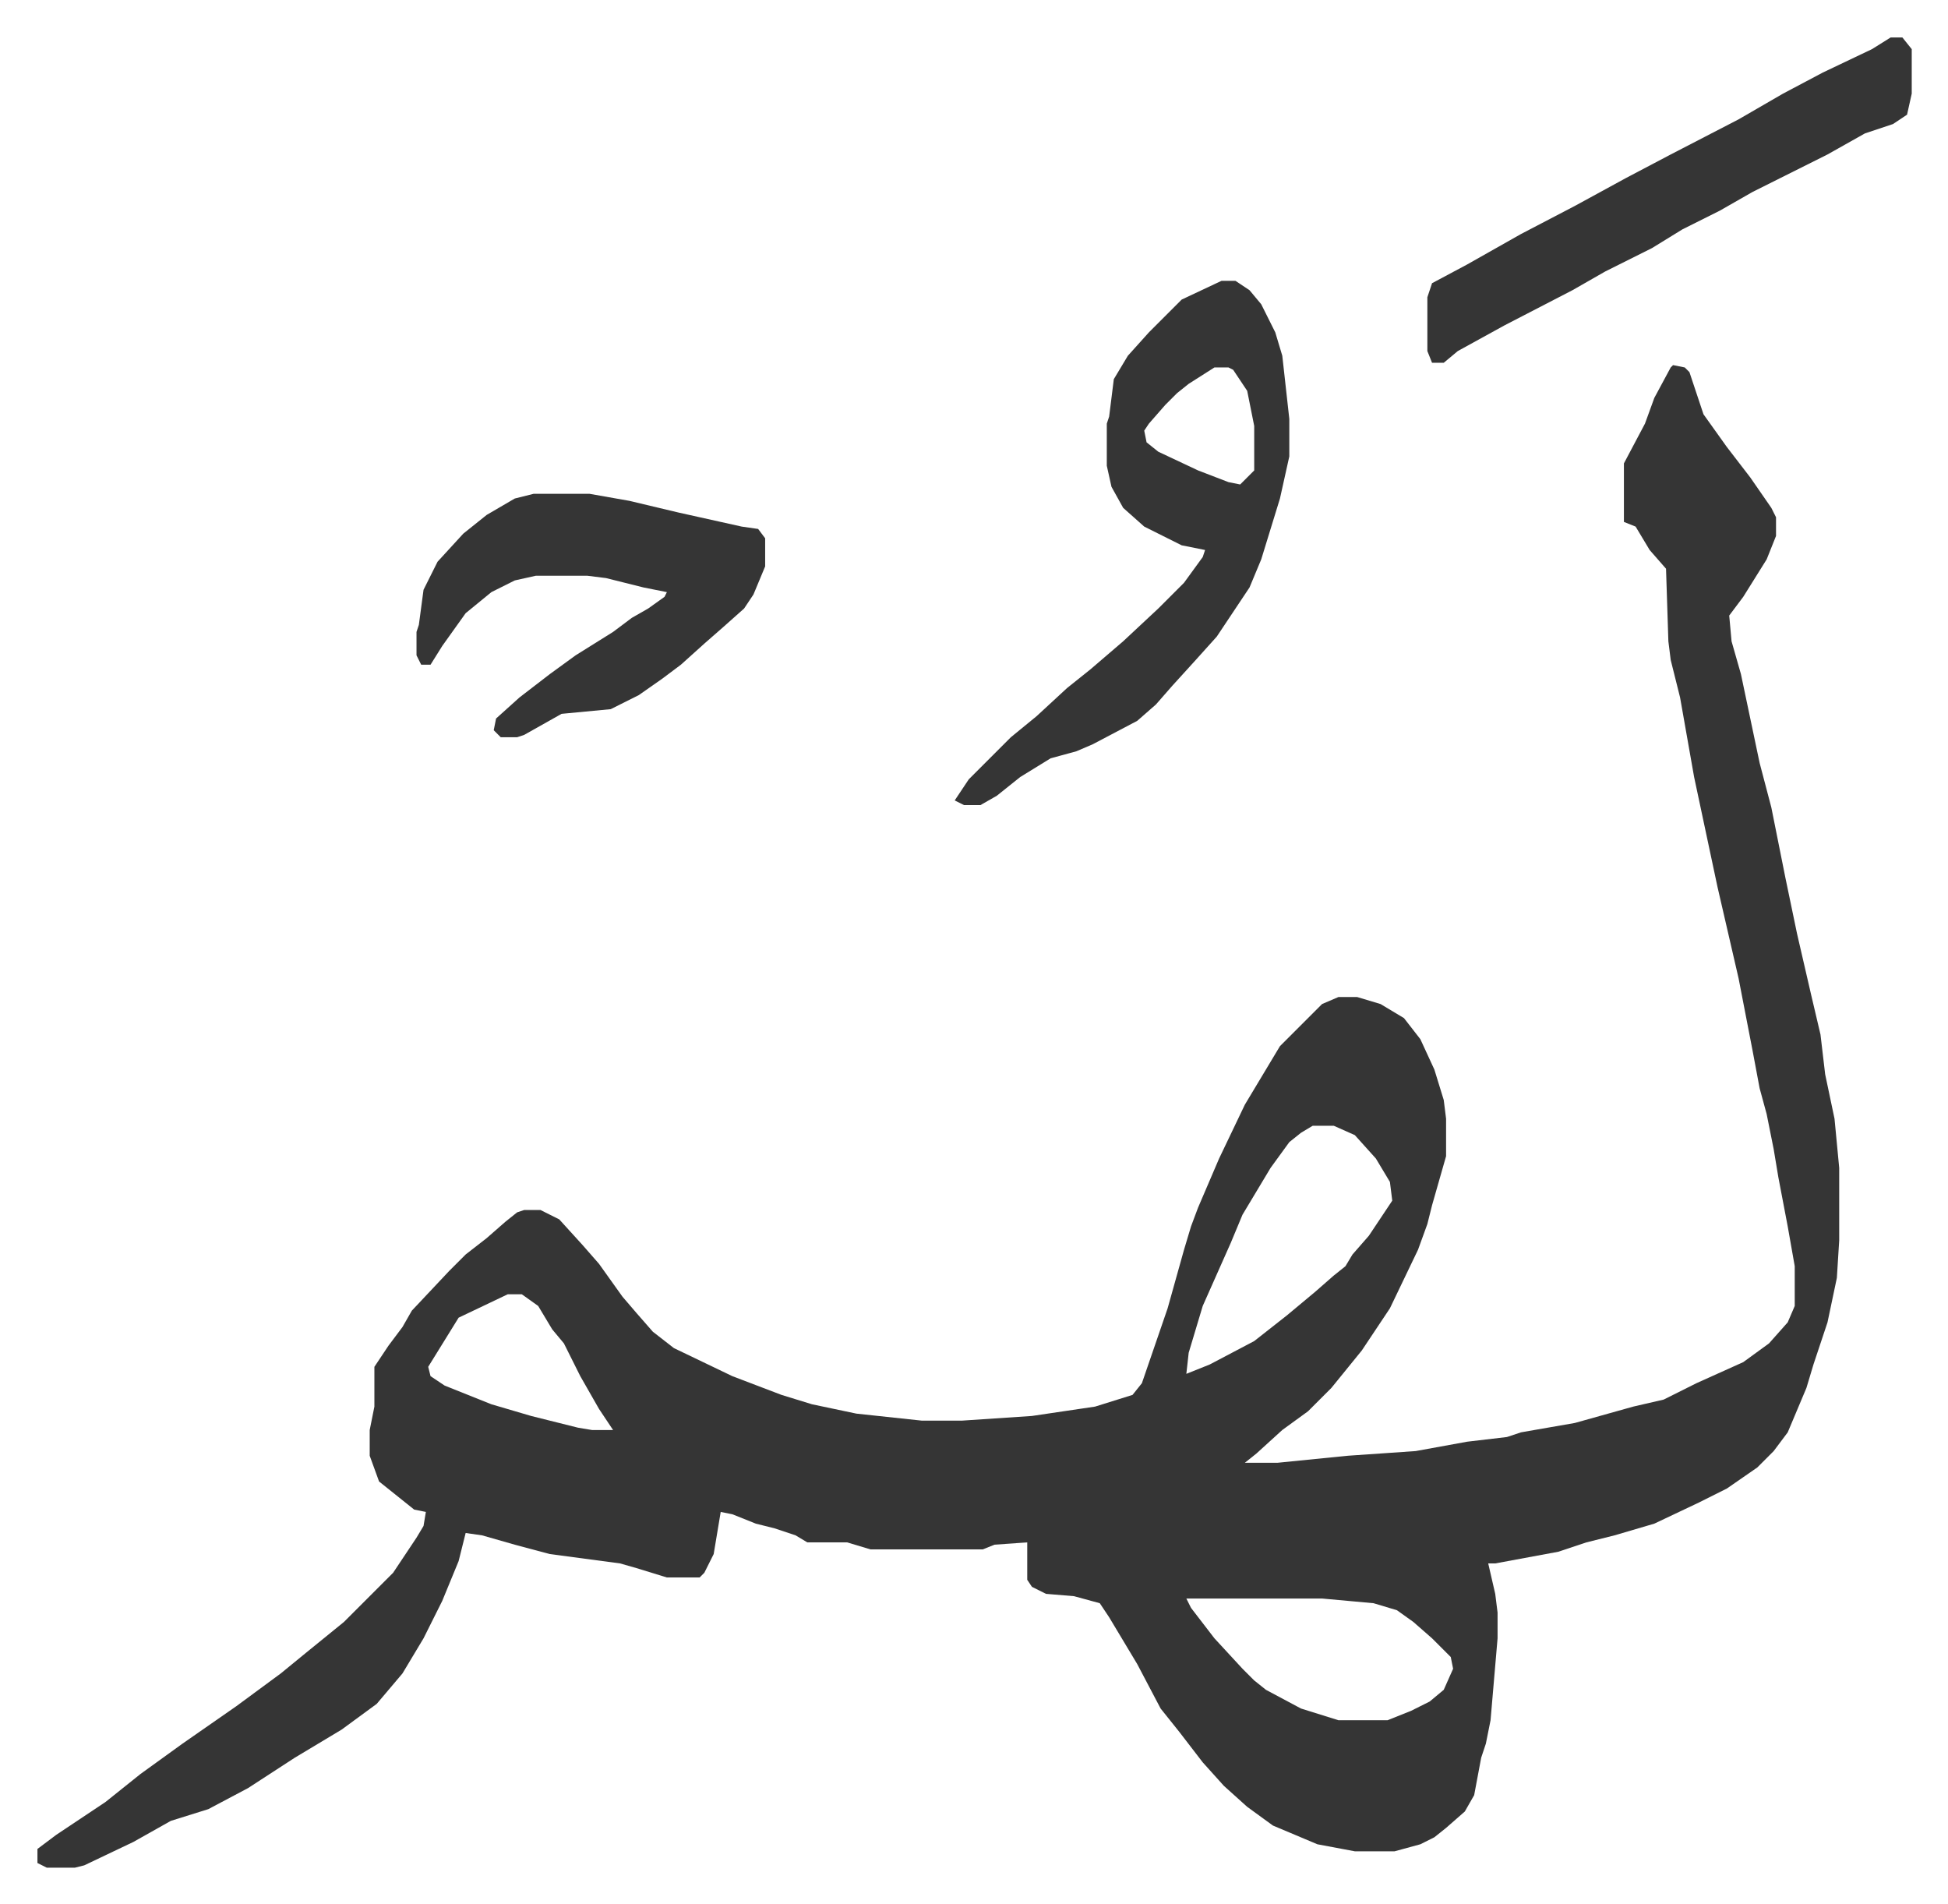 <svg xmlns="http://www.w3.org/2000/svg" viewBox="-16 280 832.5 813.5">
    <path fill="#353535" id="rule_normal" d="m699 436 5 1 2 2 6 18 10 14 10 13 9 13 2 4v8l-4 10-10 16-6 8 1 11 4 14 8 38 5 19 6 30 5 24 6 26 4 17 2 17 4 19 2 21v31l-1 16-4 19-6 18-3 10-8 19-6 8-7 7-13 9-12 6-19 9-17 5-12 3-12 4-27 5h-3l3 13 1 8v11l-3 35-2 10-2 6-3 16-4 7-8 7-5 4-6 3-11 3h-17l-16-3-19-8-11-8-10-9-9-10-10-13-8-10-10-19-12-20-4-6-11-3-12-1-6-3-2-3v-16l-14 1-5 2h-48l-10-3h-17l-5-3-9-3-8-2-10-4-5-1-3 18-4 8-2 2h-14l-13-4-7-2-30-4-15-4-14-4-7-1-3 12-7 17-8 16-9 15-11 13-15 11-20 12-20 13-17 9-16 5-16 9-21 10-4 1H4l-4-2v-6l8-6 21-14 15-12 18-13 23-16 19-14 11-9 16-13 21-21 10-15 3-5 1-6-5-1-10-8-5-4-4-11v-11l2-10v-17l6-9 6-8 4-7 16-17 7-7 9-7 8-7 5-4 3-1h7l8 4 10 11 7 8 10 14 6 7 7 8 9 7 25 12 21 8 13 4 19 4 28 3h17l30-2 27-4 16-5 4-5 11-32 7-25 3-10 3-8 9-21 11-23 15-25 18-18 7-3h8l10 3 10 6 7 9 6 13 4 13 1 8v16l-6 21-2 8-4 11-12 25-12 18-13 16-10 10-11 8-11 10-5 4h14l30-3 29-2 22-4 17-2 6-2 23-4 25-7 13-3 14-7 20-9 11-8 8-9 3-7v-17l-3-17-4-21-2-12-3-15-3-11-3-16-6-31-9-39-10-47-6-34-4-16-1-8-1-31-7-8-6-10-5-2v-25l9-17 4-11 7-13zM545 761l-5 3-5 4-8 11-6 10-6 10-5 12-12 27-6 20-1 9 10-4 19-10 14-11 12-10 8-7 5-4 3-5 7-8 10-15-1-8-6-10-9-10-9-4zm-344 72-21 10-13 21 1 4 6 4 20 8 17 5 20 5 6 1h9l-6-9-8-14-7-14-5-6-6-10-7-5zm290 130 2 4 10 13 12 13 5 5 5 4 15 8 16 5h21l10-4 8-4 6-5 4-9-1-5-8-8-8-7-7-5-10-3-22-2zm15-563h6l6 4 5 6 6 12 3 10 3 27v16l-4 18-8 26-5 12-14 21-9 10-10 11-7 8-8 7-19 10-7 3-11 3-13 8-10 8-7 4h-7l-4-2 6-9 18-18 11-9 13-12 10-8 14-12 15-14 11-11 8-11 1-3-10-2-16-8-9-8-5-9-2-9v-18l1-3 2-16 6-10 9-10 14-14zm-3 37-11 7-5 4-5 5-7 8-2 3 1 5 5 4 17 8 13 5 5 1 5-5 1-1v-19l-3-15-6-9-2-1zm-291 54h24l17 3 21 5 27 6 7 1 3 4v12l-5 12-4 6-9 8-8 7-10 9-8 6-10 7-12 6-21 2-16 9-3 1h-7l-3-3 1-5 10-9 13-10 11-8 16-10 8-6 7-4 7-5 1-2-10-2-16-4-8-1h-22l-9 2-10 5-11 9-10 14-5 8h-4l-2-4v-10l1-3 2-15 6-12 11-12 10-8 12-7zm580-195h5l4 5v19l-2 9-6 4-12 4-16 9-16 8-16 8-14 8-16 8-13 8-20 10-14 8-29 15-20 11-6 5h-5l-2-5v-23l2-6 15-8 23-13 23-12 22-12 19-10 29-15 19-11 17-9 21-10z"/>
</svg>
